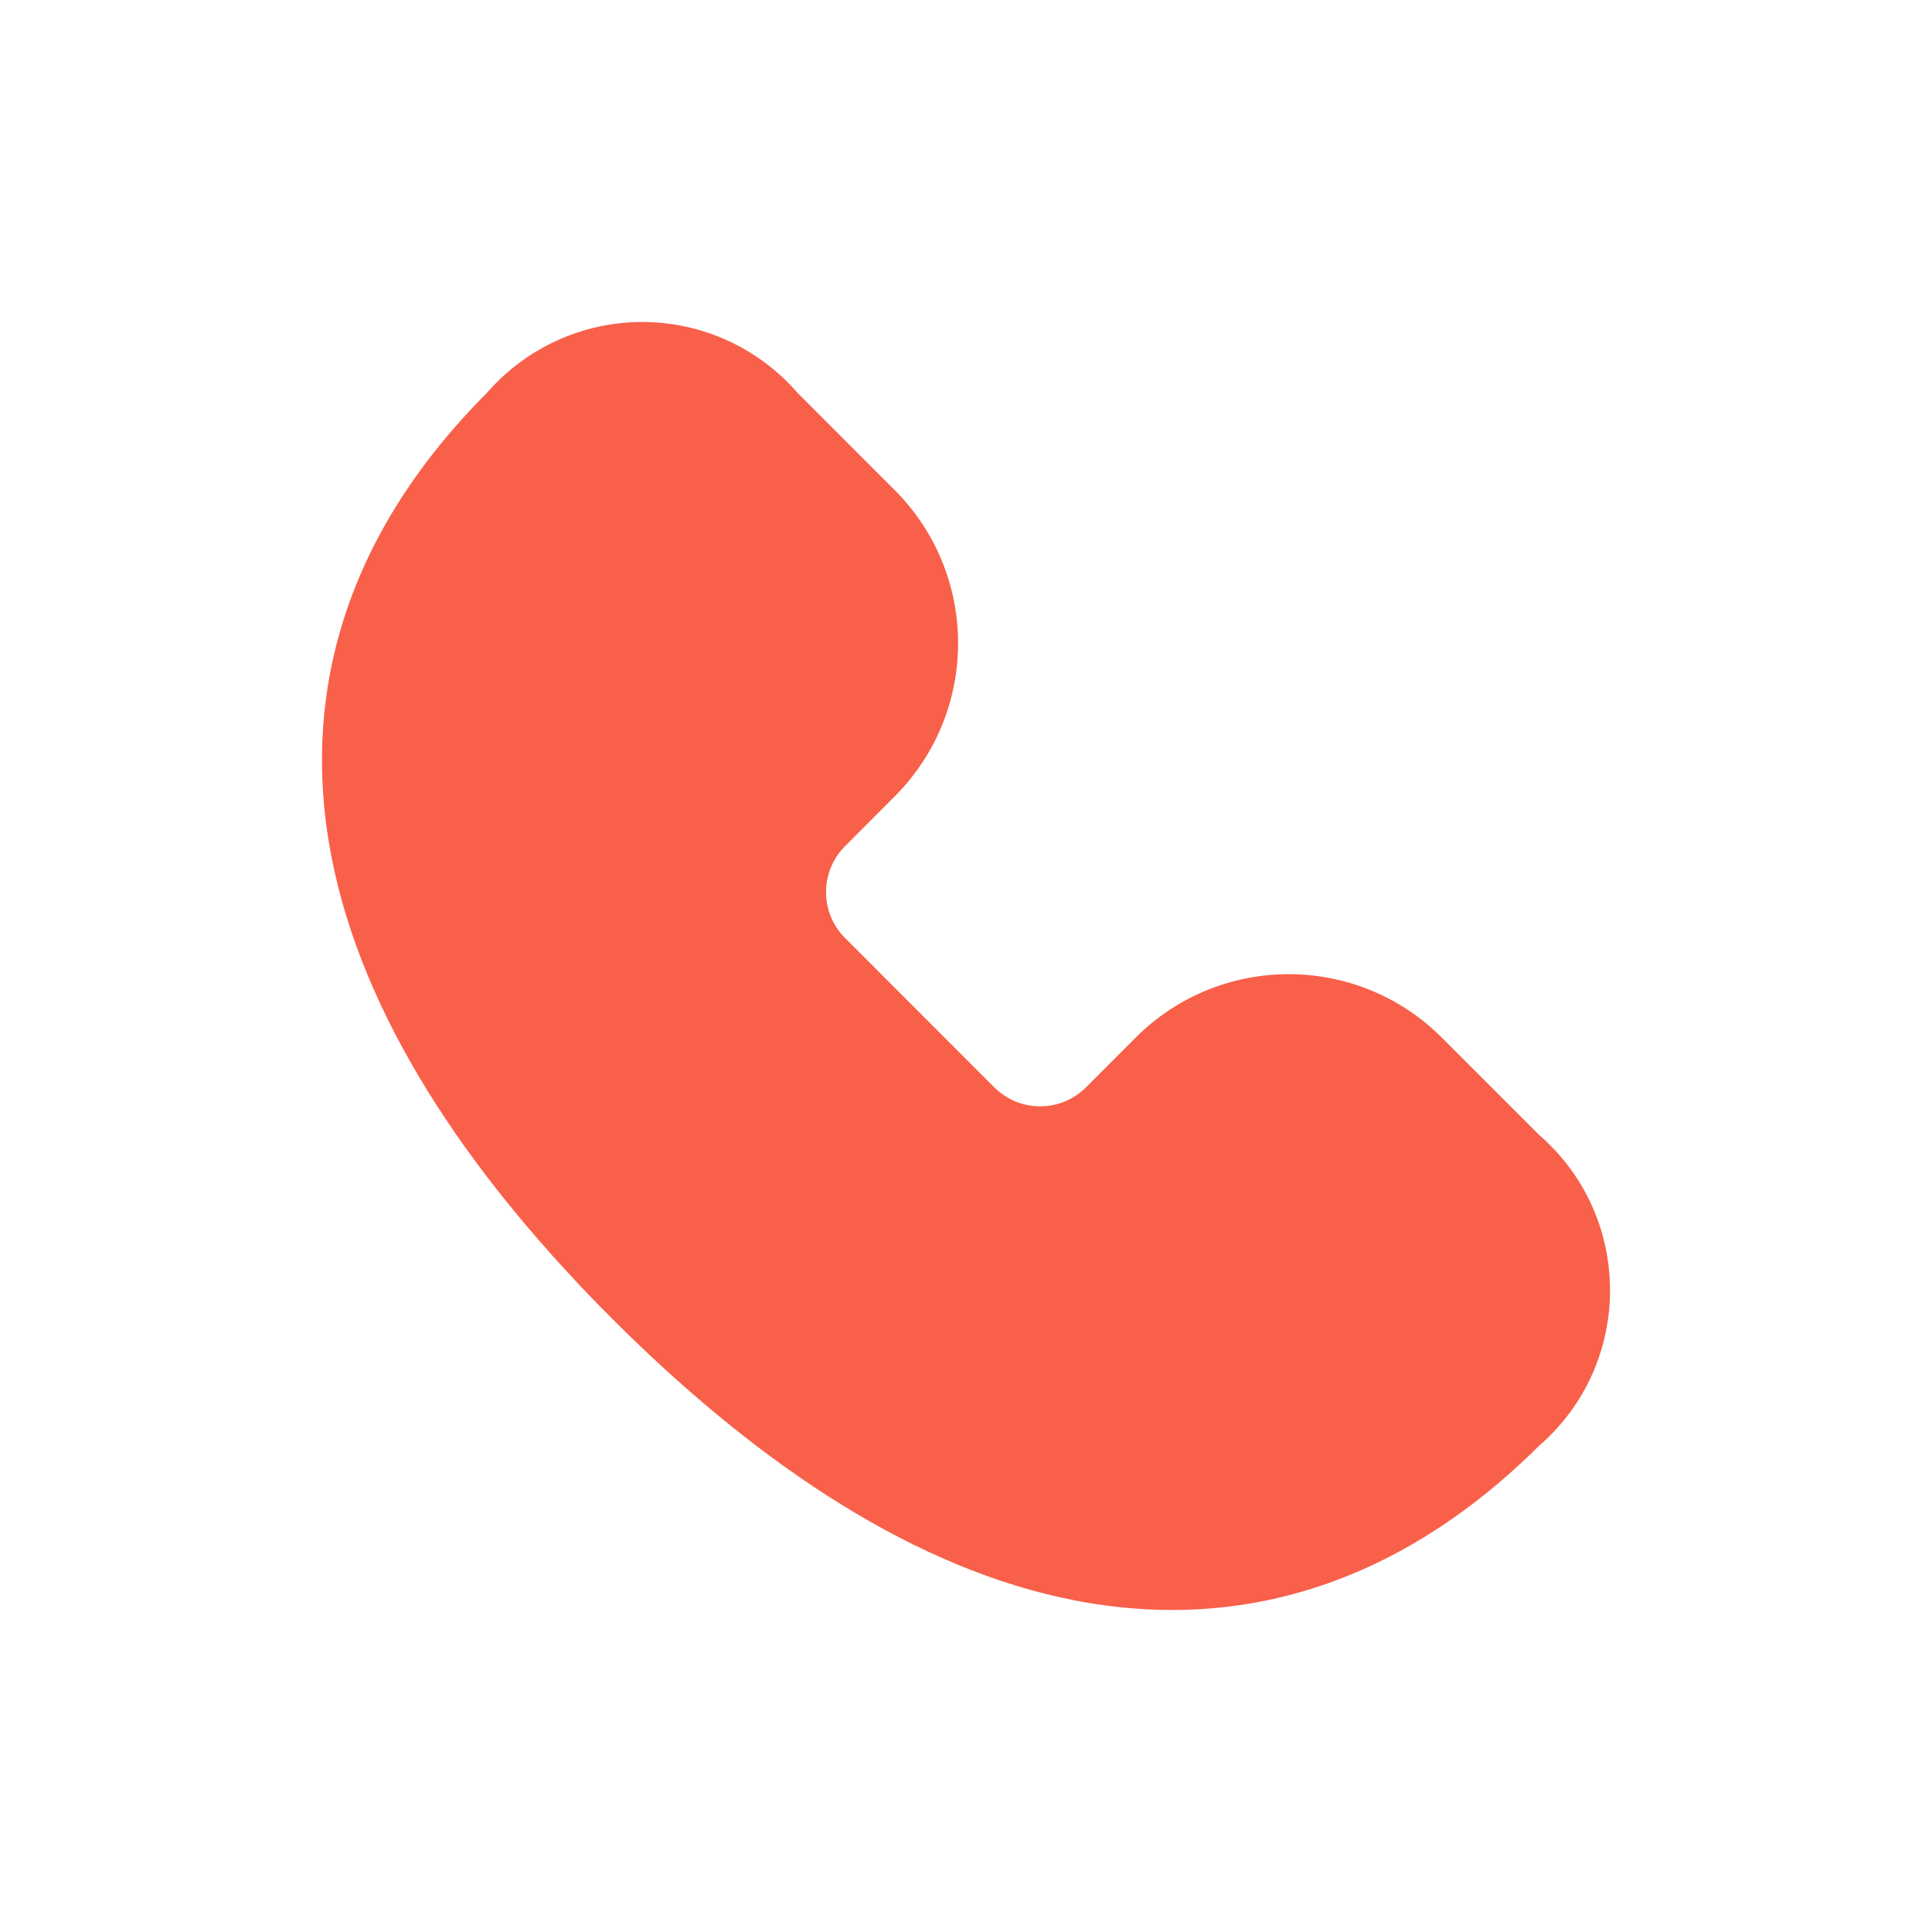 <?xml version="1.0" encoding="UTF-8"?> <svg xmlns="http://www.w3.org/2000/svg" viewBox="0 0 24.00 24.00" data-guides="{&quot;vertical&quot;:[],&quot;horizontal&quot;:[]}"><defs></defs><path fill="#f8604a" stroke="none" fill-opacity="1" stroke-width="1" stroke-opacity="1" id="tSvg100c21e57e7" title="Path 2" d="M7.978 4C7.239 4 6.537 4.32 6.052 4.877C4.233 6.7 3.699 8.751 4.153 10.814C4.593 12.809 5.931 14.707 7.609 16.386C9.289 18.065 11.186 19.404 13.179 19.845C15.241 20.301 17.294 19.772 19.119 17.96C20.294 16.941 20.294 15.118 19.12 14.099C18.717 13.696 18.313 13.292 17.91 12.889C16.86 11.839 15.158 11.839 14.108 12.889C13.902 13.095 13.697 13.301 13.491 13.507C13.176 13.822 12.666 13.822 12.351 13.507C11.733 12.889 11.115 12.27 10.497 11.652C10.183 11.337 10.183 10.827 10.497 10.512C10.703 10.305 10.909 10.099 11.115 9.892C12.164 8.841 12.164 7.14 11.115 6.089C10.712 5.685 10.308 5.282 9.905 4.878C9.42 4.32 8.717 4 7.978 4Z"></path></svg> 